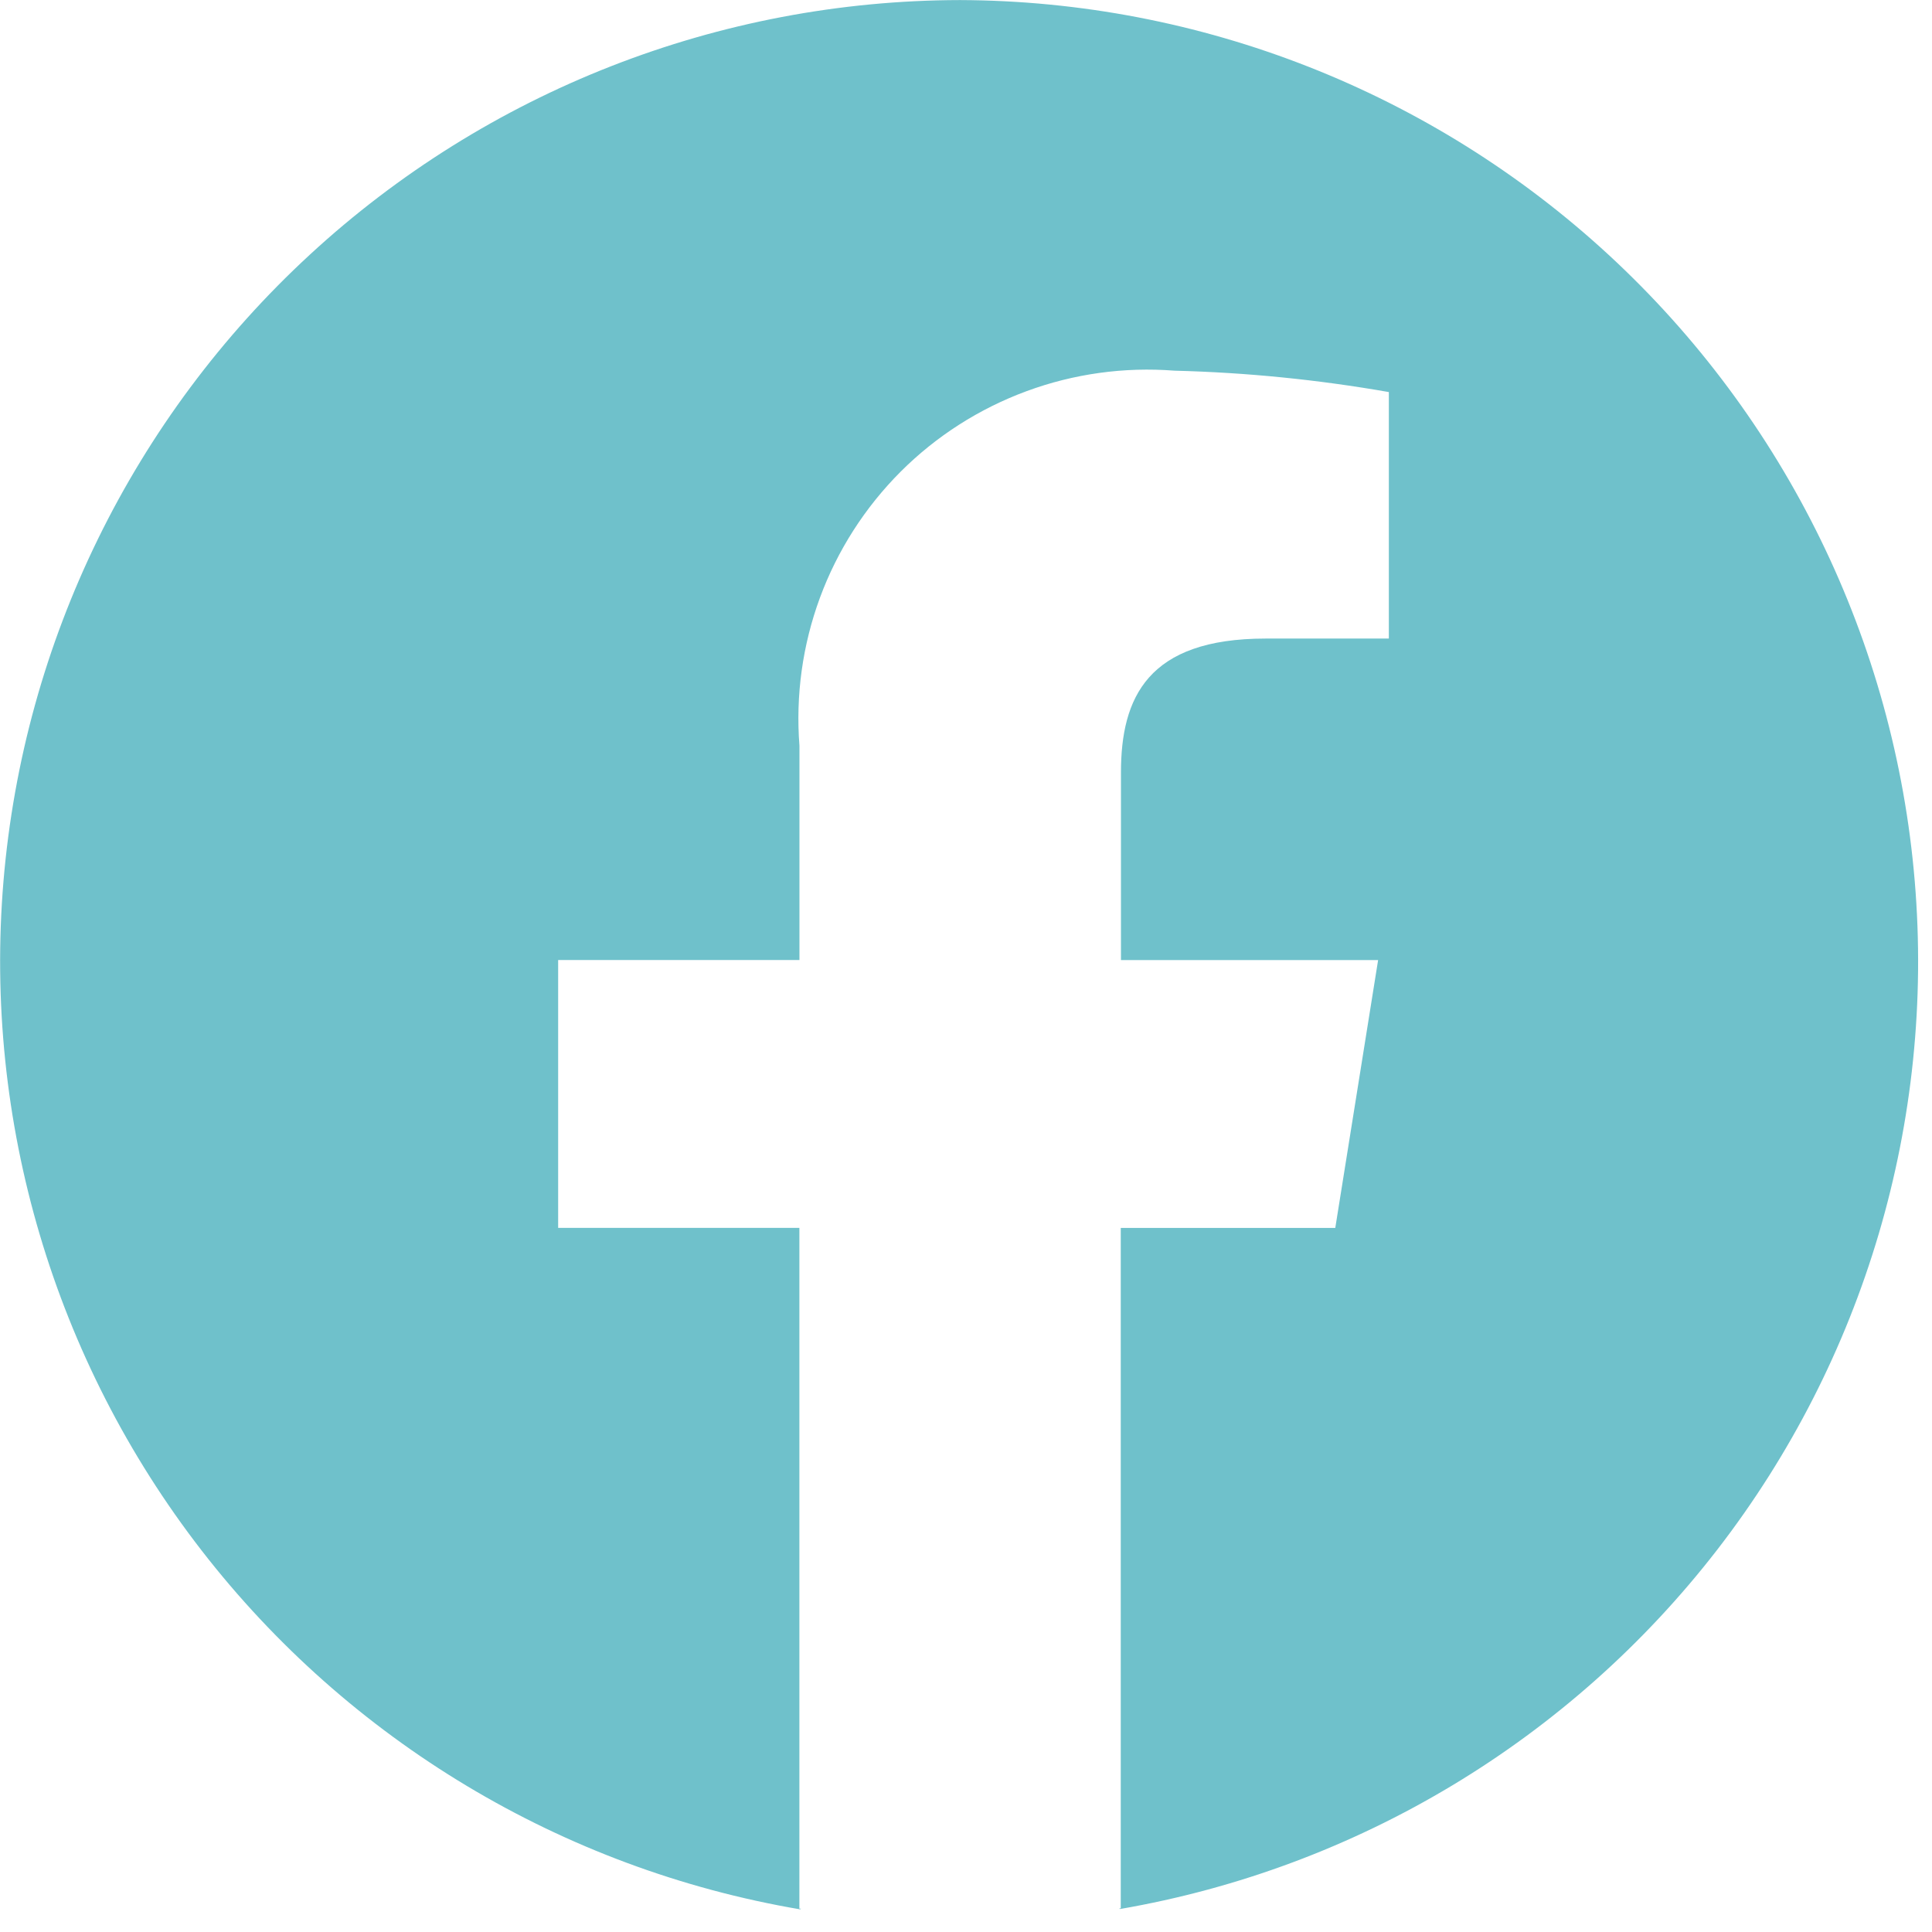 <?xml version="1.0" encoding="UTF-8"?>
<svg xmlns="http://www.w3.org/2000/svg" width="29" height="29" viewBox="0 0 29 29" fill="none">
  <g clip-path="url(#clip0_430_6254)">
    <path d="M14.41 0.001C10.795 0.007 7.314 1.369 4.655 3.819C1.997 6.268 0.354 9.626 0.052 13.229C-0.249 16.831 0.812 20.415 3.026 23.273C5.24 26.13 8.447 28.053 12.01 28.66L12.023 28.65H11.999V18.431H8.378V14.41H12V11.194C11.941 10.44 12.046 9.681 12.308 8.971C12.57 8.261 12.983 7.617 13.518 7.081C14.053 6.546 14.698 6.134 15.408 5.872C16.117 5.61 16.876 5.505 17.63 5.564C18.709 5.591 19.784 5.699 20.847 5.885V9.585H18.997C17.228 9.585 16.826 10.47 16.826 11.596V14.411H20.686L20.043 18.432H16.823V28.645H16.799L16.812 28.655C20.37 28.041 23.569 26.117 25.777 23.261C27.985 20.405 29.043 16.825 28.741 13.227C28.44 9.63 26.801 6.276 24.148 3.827C21.495 1.379 18.02 0.014 14.41 0.001Z" fill="#6FC1CB"></path>
  </g>
  <defs>
    <clipPath id="clip0_430_6254">
      <rect width="28.82" height="28.659" fill="white"></rect>
    </clipPath>
  </defs>
</svg>
